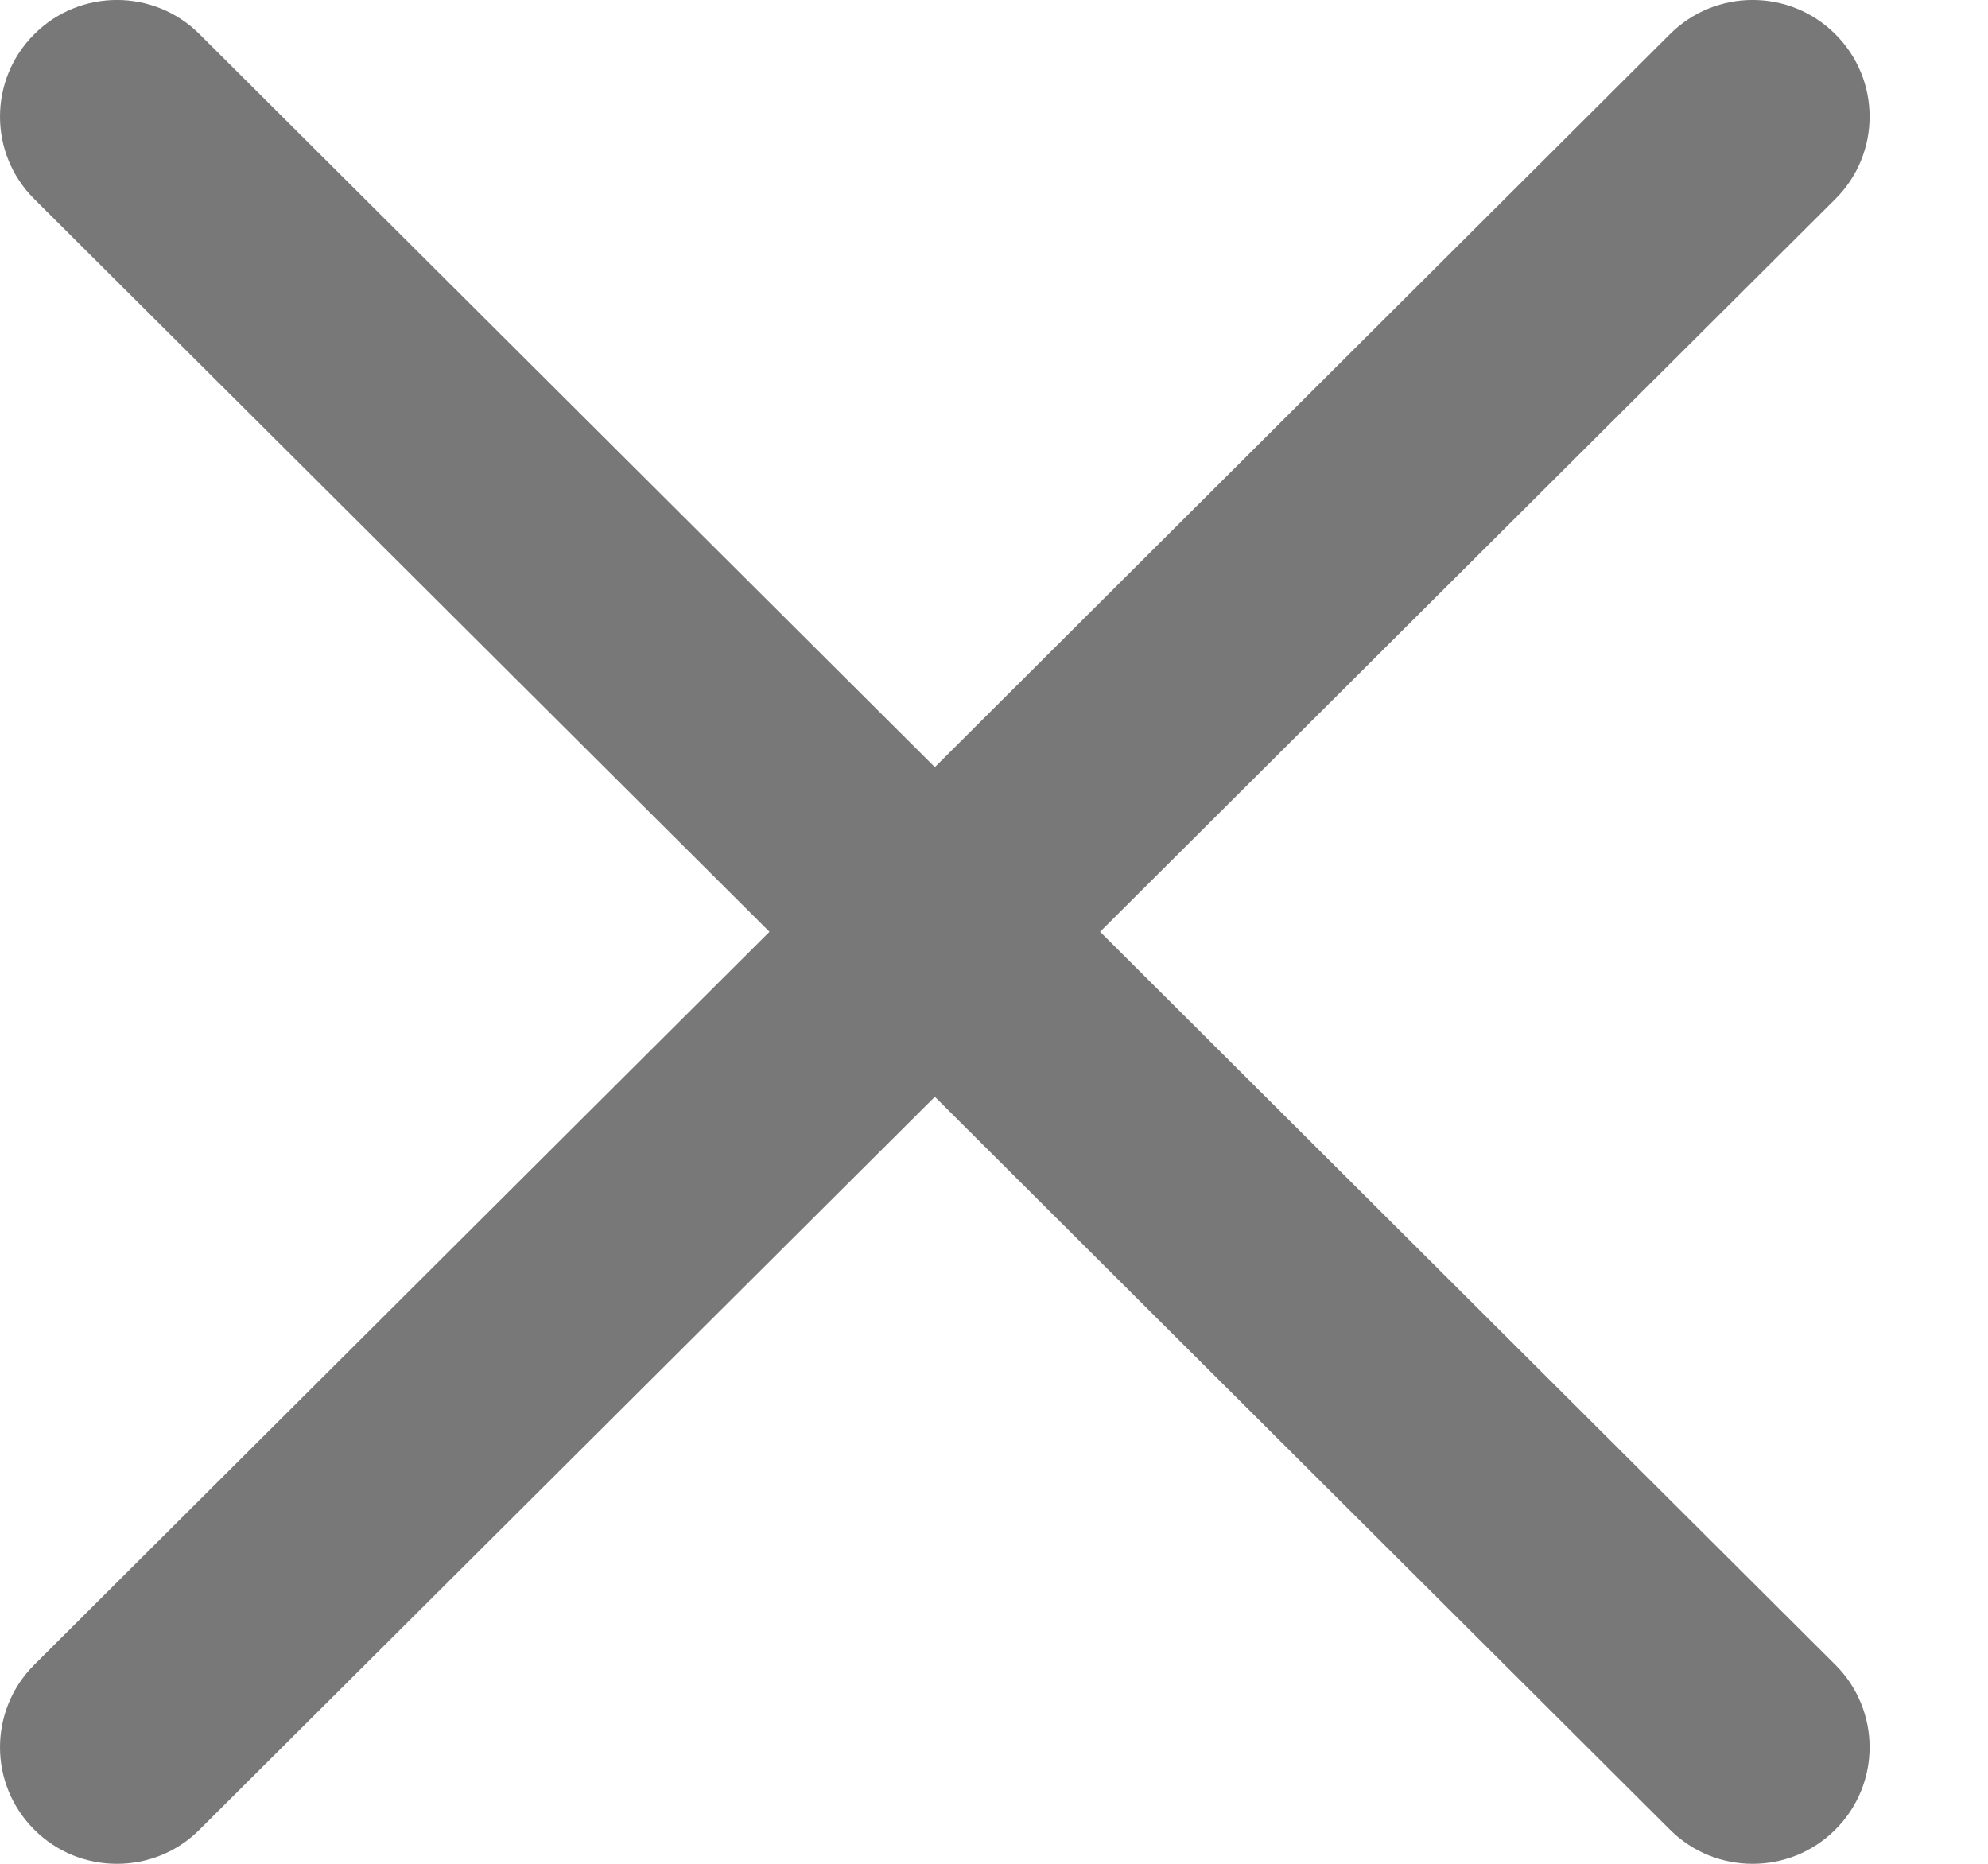 <svg xmlns="http://www.w3.org/2000/svg" width="16" height="15" viewBox="0 0 16 15" fill="none">
  <path fill-rule="evenodd" clip-rule="evenodd" d="M8.854 7.499L14.771 1.602C15.139 1.236 15.139 0.641 14.771 0.275C14.404 -0.092 13.808 -0.092 13.44 0.275L7.524 6.174L1.606 0.275C1.239 -0.092 0.643 -0.092 0.276 0.275C-0.092 0.641 -0.092 1.236 0.276 1.602L6.193 7.499L0.276 13.398C-0.092 13.765 -0.092 14.359 0.276 14.725C0.459 14.909 0.7 15 0.941 15C1.182 15 1.423 14.909 1.606 14.725L7.524 8.827L13.44 14.725C13.624 14.909 13.865 15 14.106 15C14.346 15 14.587 14.909 14.771 14.725C15.139 14.359 15.139 13.765 14.771 13.398L8.854 7.499Z" fill="#787878"/>
</svg>